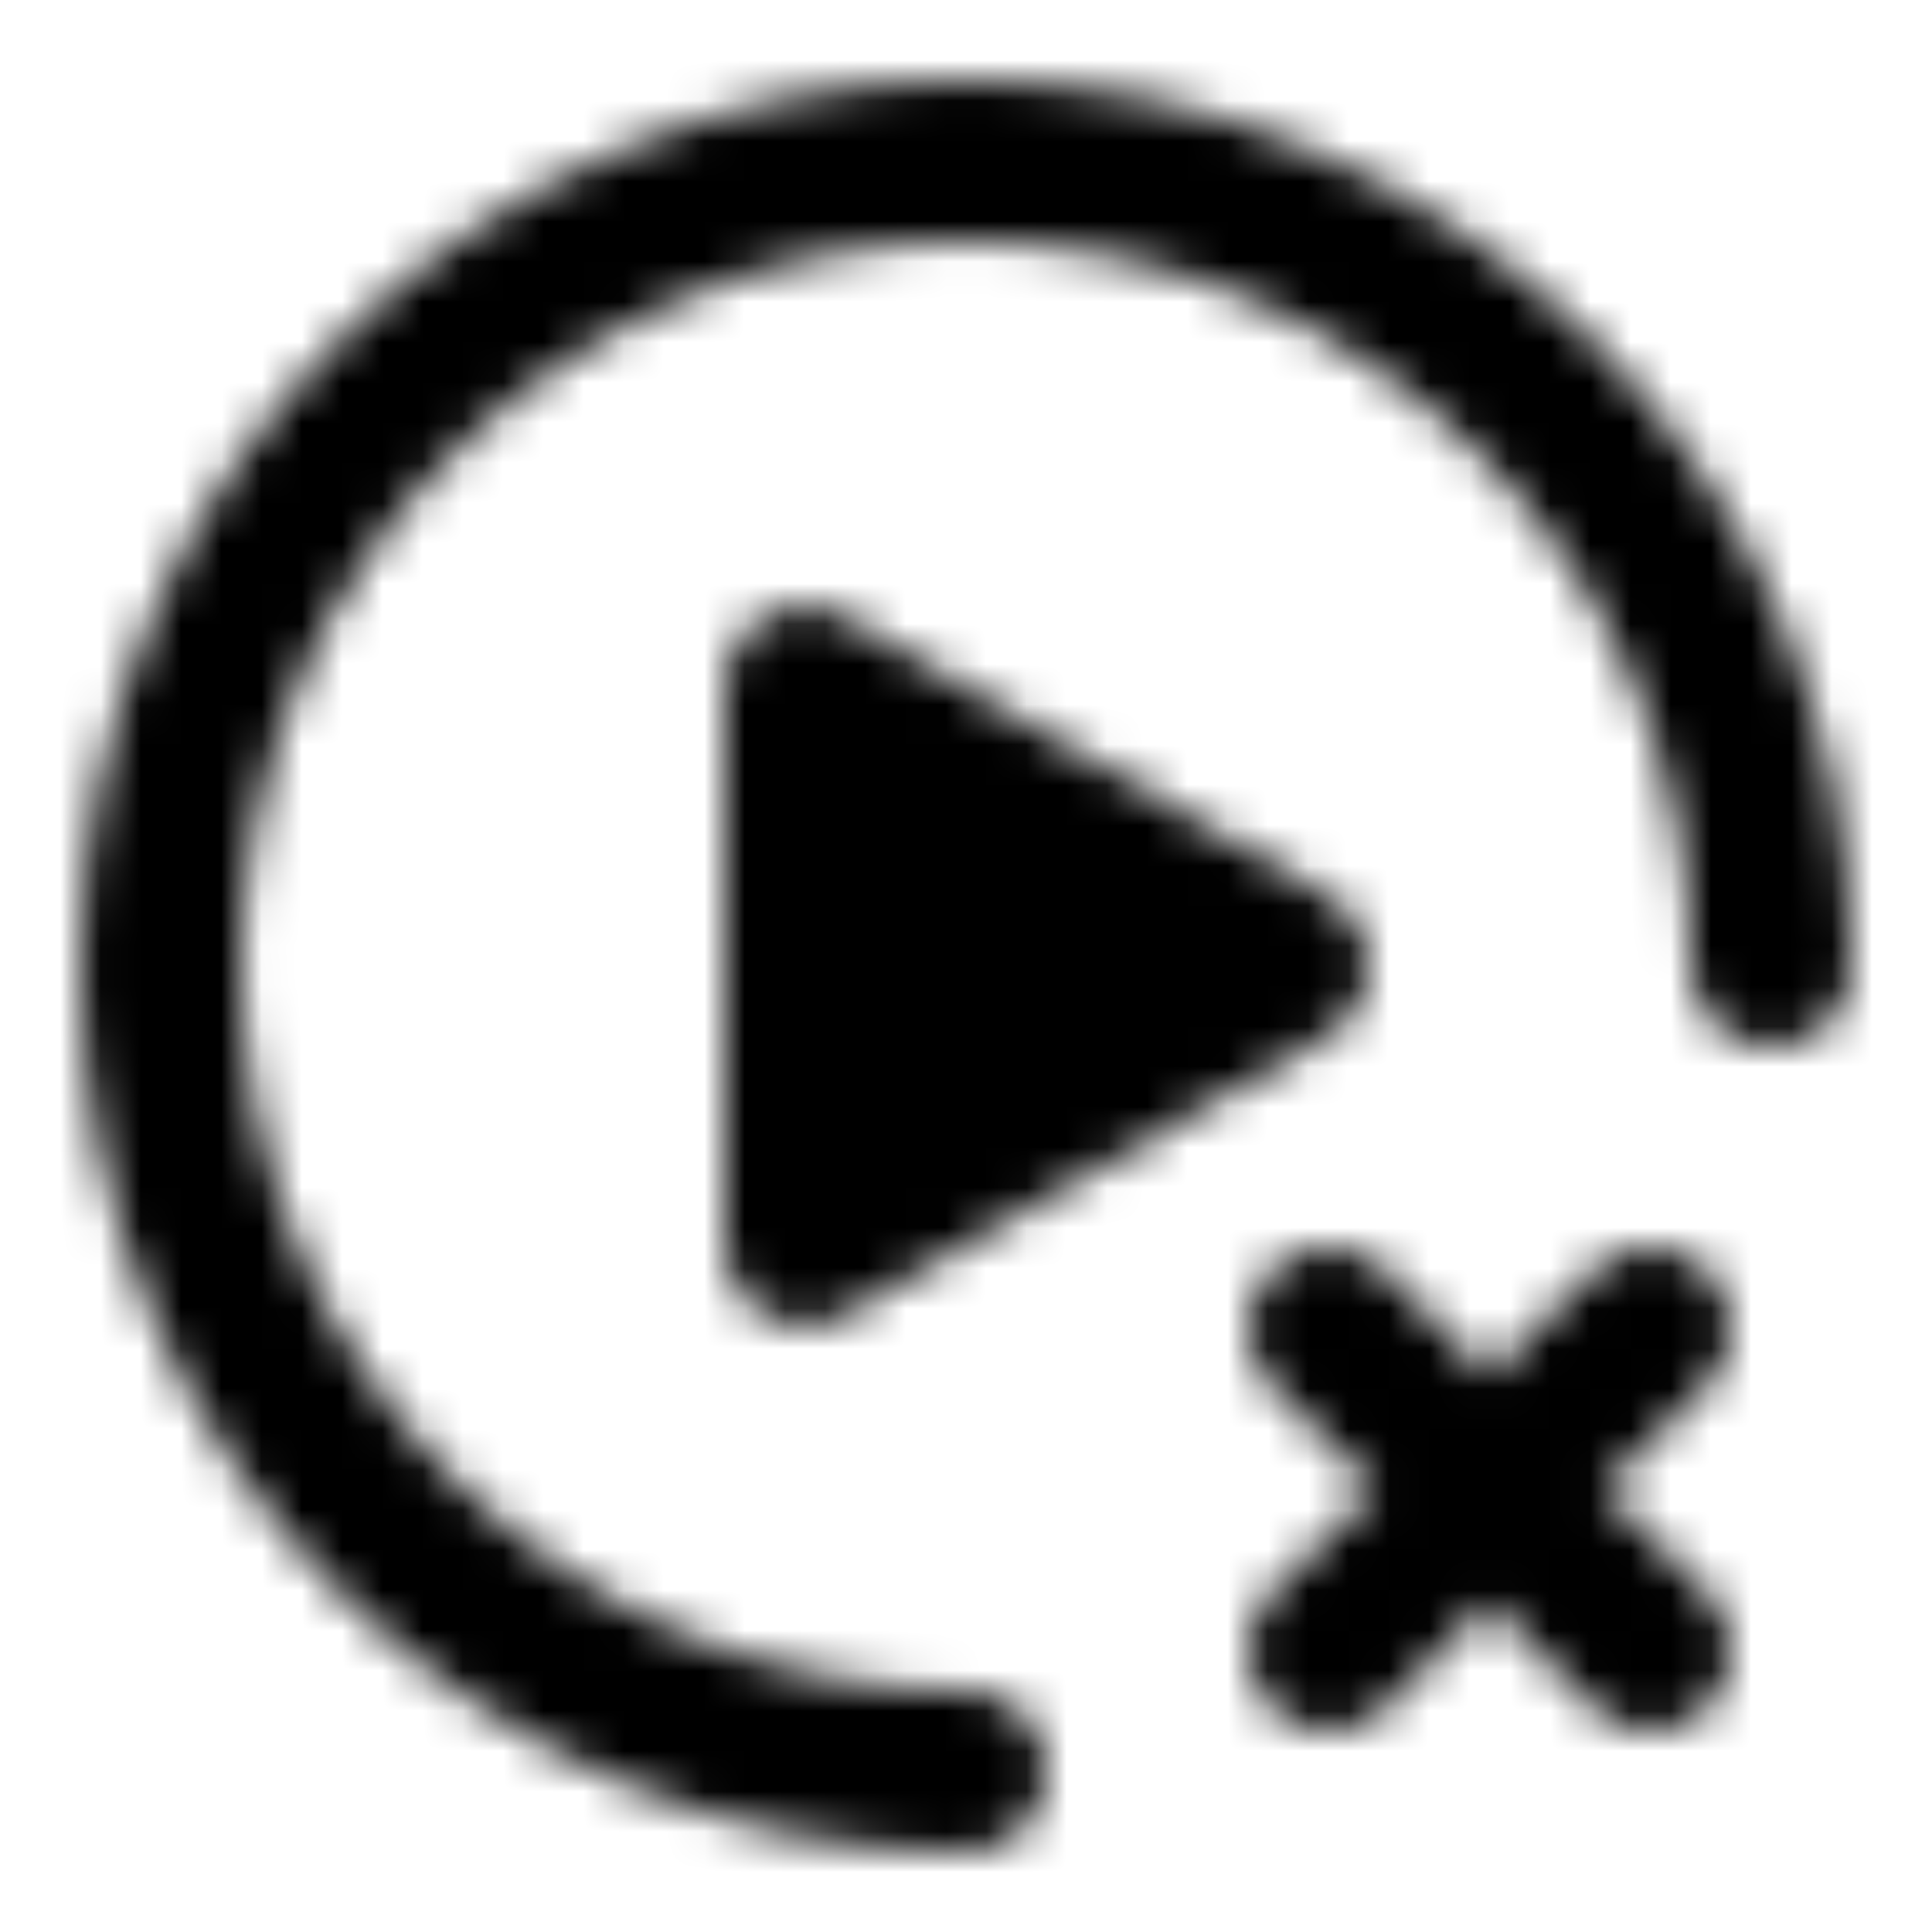 <?xml version="1.0" encoding="utf-8"?>
<!-- Generator: www.svgicons.com -->
<svg xmlns="http://www.w3.org/2000/svg" width="800" height="800" viewBox="0 0 48 48">
<defs><mask id="ipTPlayWrong0"><g fill="none" stroke="#fff" stroke-linejoin="round" stroke-width="4"><path stroke-linecap="round" d="M24 44C12.954 44 4 35.046 4 24S12.954 4 24 4s20 8.954 20 20m-11 9l8 8m0-8l-8 8"/><path fill="#555" d="M20 24v-6.928l6 3.464L32 24l-6 3.464l-6 3.464z"/></g></mask></defs><path fill="currentColor" d="M0 0h48v48H0z" mask="url(#ipTPlayWrong0)"/>
</svg>